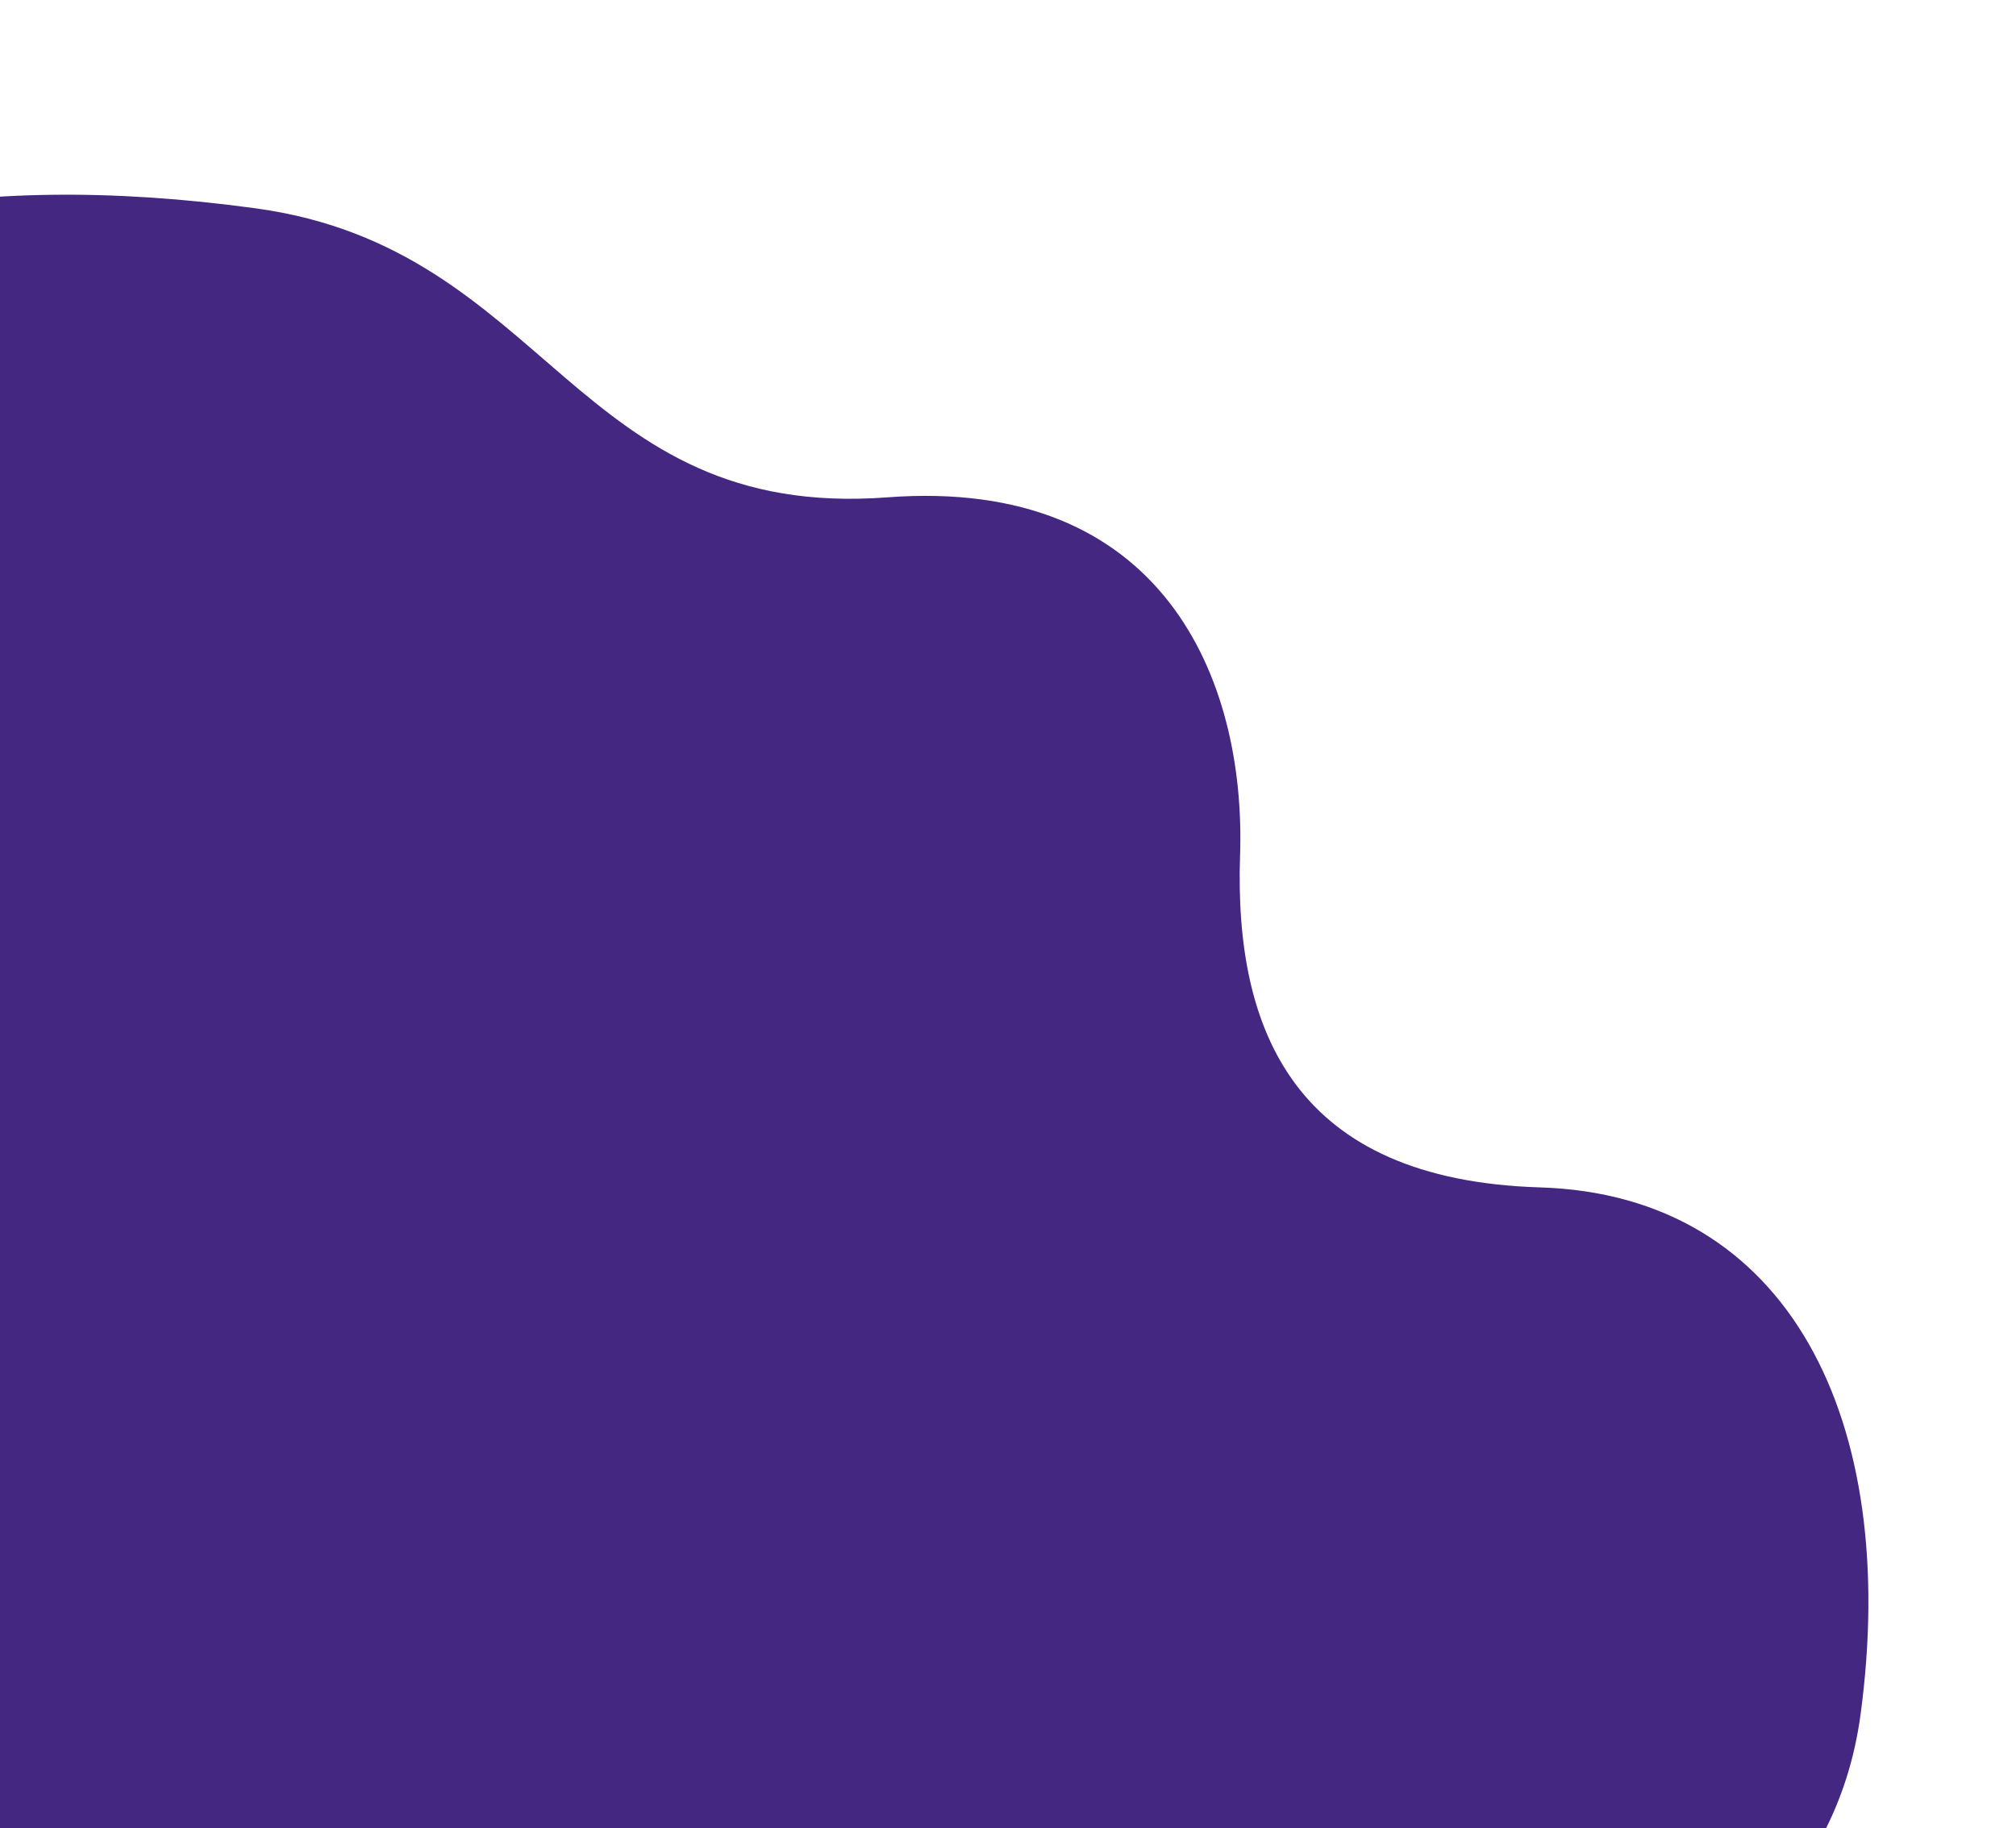 <svg width="537" height="487" viewBox="0 0 537 487" fill="none" xmlns="http://www.w3.org/2000/svg">
<g clip-path="url(#clip0)">
<g filter="url(#filter0_d)">
<path d="M280.292 563.725C348.063 560.41 482.648 549.132 495.613 452.588C506.077 374.667 476.799 314.348 410.18 312.304C345.022 310.306 328.732 270.855 330.317 223.843C331.902 176.831 309.739 122.953 236.374 128.484C152.958 134.772 146.118 62.194 68.203 51.511C-88.117 30.078 -159.991 105.357 -197.539 220.911C-249.592 381.107 -14.512 625.361 63.981 567.568C142.474 509.775 212.521 567.04 280.292 563.725Z" fill="#442781"/>
</g>
</g>
<defs>
<filter id="filter0_d" x="-325" y="-114" width="898.193" height="919.826" filterUnits="userSpaceOnUse" color-interpolation-filters="sRGB">
<feFlood flood-opacity="0" result="BackgroundImageFix"/>
<feColorMatrix in="SourceAlpha" type="matrix" values="0 0 0 0 0 0 0 0 0 0 0 0 0 0 0 0 0 0 127 0"/>
<feOffset dy="4"/>
<feGaussianBlur stdDeviation="10"/>
<feColorMatrix type="matrix" values="0 0 0 0 0 0 0 0 0 0 0 0 0 0 0 0 0 0 0.1 0"/>
<feBlend mode="normal" in2="BackgroundImageFix" result="effect1_dropShadow"/>
<feBlend mode="normal" in="SourceGraphic" in2="effect1_dropShadow" result="shape"/>
</filter>
<clipPath id="clip0">
<rect width="537" height="487" fill="white"/>
</clipPath>
</defs>
</svg>
